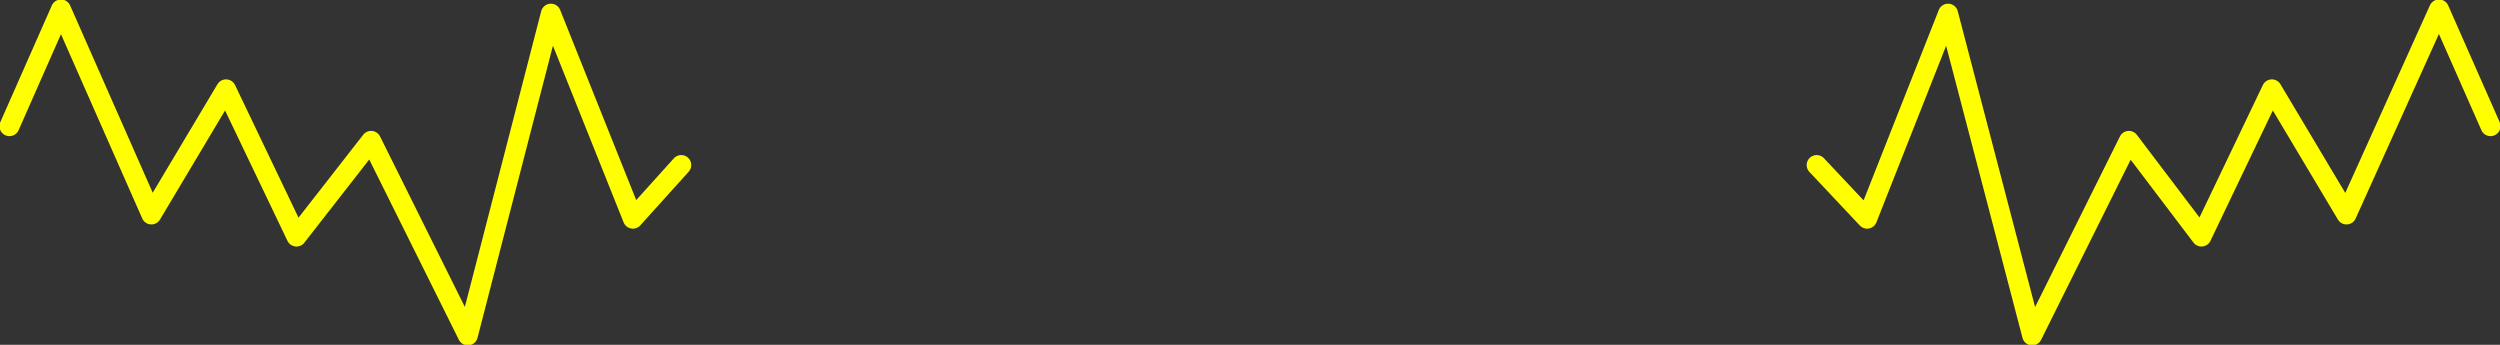 <?xml version="1.0" encoding="UTF-8" standalone="no"?>
<svg xmlns:xlink="http://www.w3.org/1999/xlink" height="16.4px" width="118.9px" xmlns="http://www.w3.org/2000/svg">
  <rect width="100%" height="100%" fill="#333333" stroke="none"/>
  <g transform="matrix(1.0, 0.0, 0.0, 1.0, 59.45, 8.2)">
    <path d="M-59.0 -2.2 L-56.55 -7.75 -52.25 2.0 -48.7 -3.95 -45.35 3.05 -41.8 -1.5 -37.2 7.75 -33.25 -7.55 -29.35 2.2 -27.05 -0.35 M59.0 -2.2 L56.55 -7.75 52.15 2.0 48.6 -3.95 45.25 3.05 41.8 -1.5 37.2 7.75 33.2 -7.55 29.35 2.2 26.95 -0.35" fill="none" stroke="#ffff00" stroke-linecap="round" stroke-linejoin="round" stroke-width="0.95"/>
  </g>
</svg>
